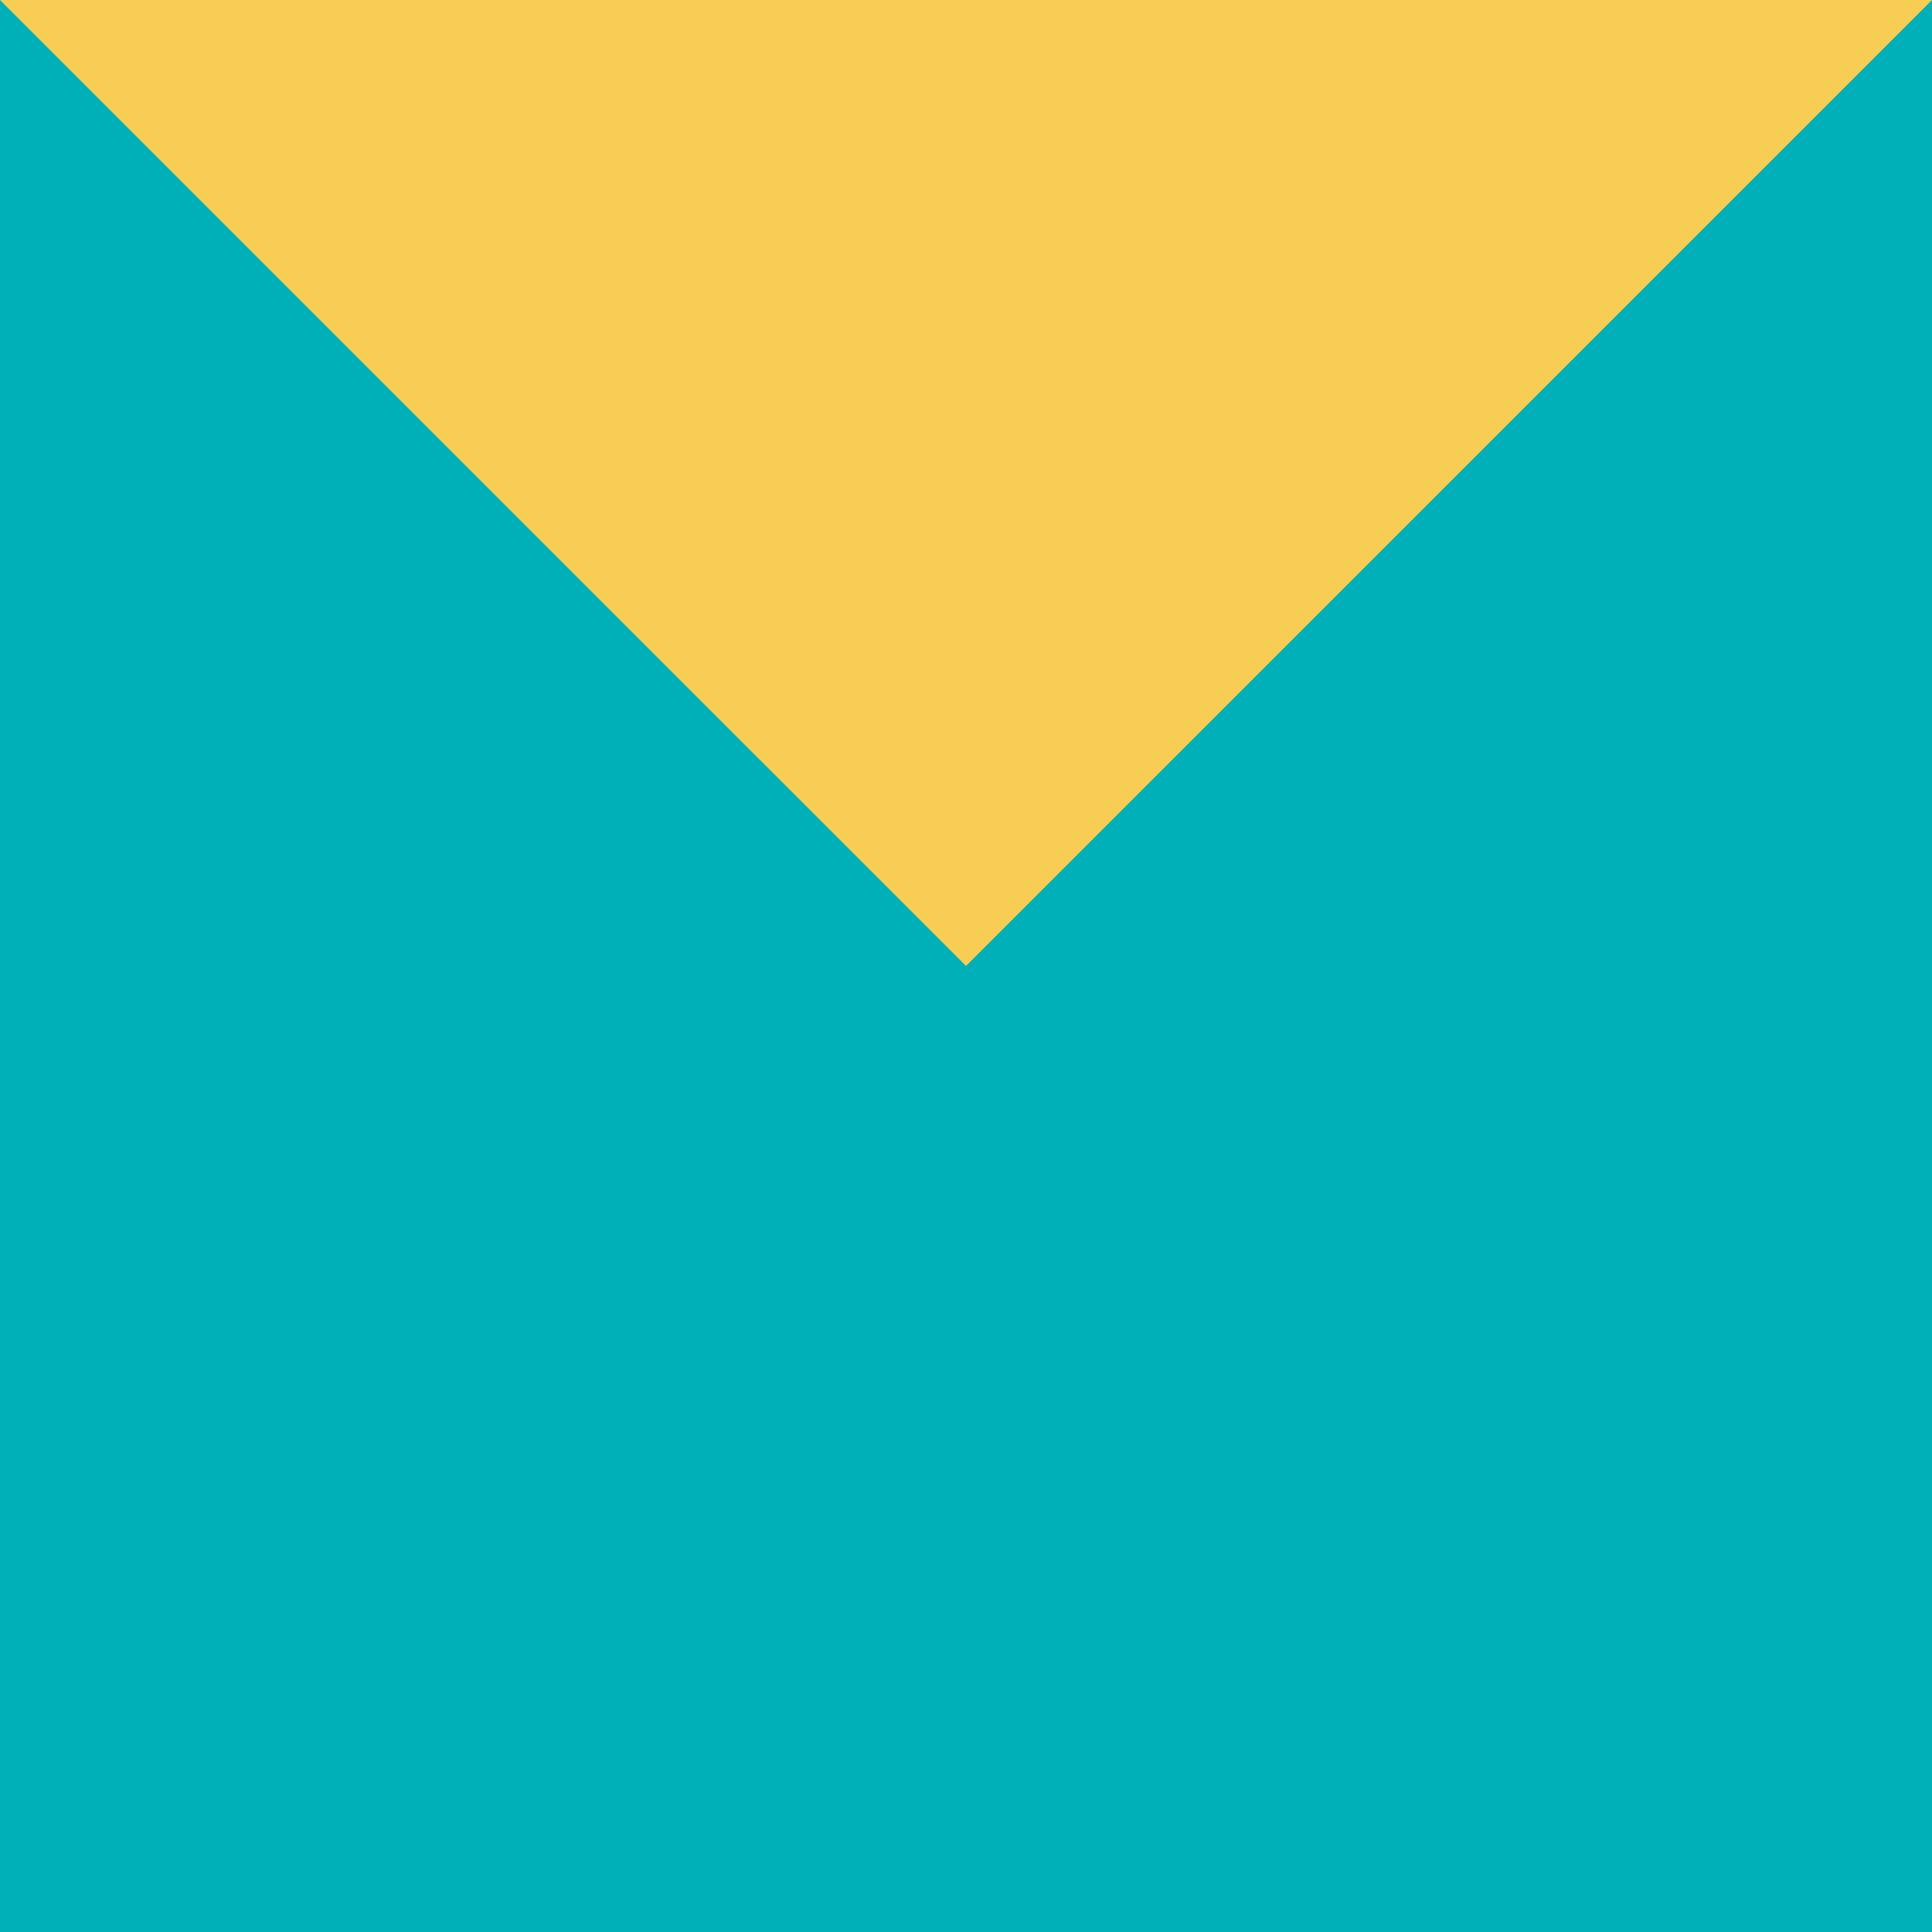 <?xml version="1.0" encoding="UTF-8"?>
<svg xmlns="http://www.w3.org/2000/svg" id="a" data-name="Calque 1" width="30" height="30" viewBox="0 0 30 30">
  <rect y="0" width="30" height="30" fill="#00b0b9" stroke-width="0"></rect>
  <path d="M30,0l-15,14.999L0,0h0c11.716,0,18.284,0,30,0h0Z" fill="#f8cd53" stroke-width="0"></path>
</svg>
